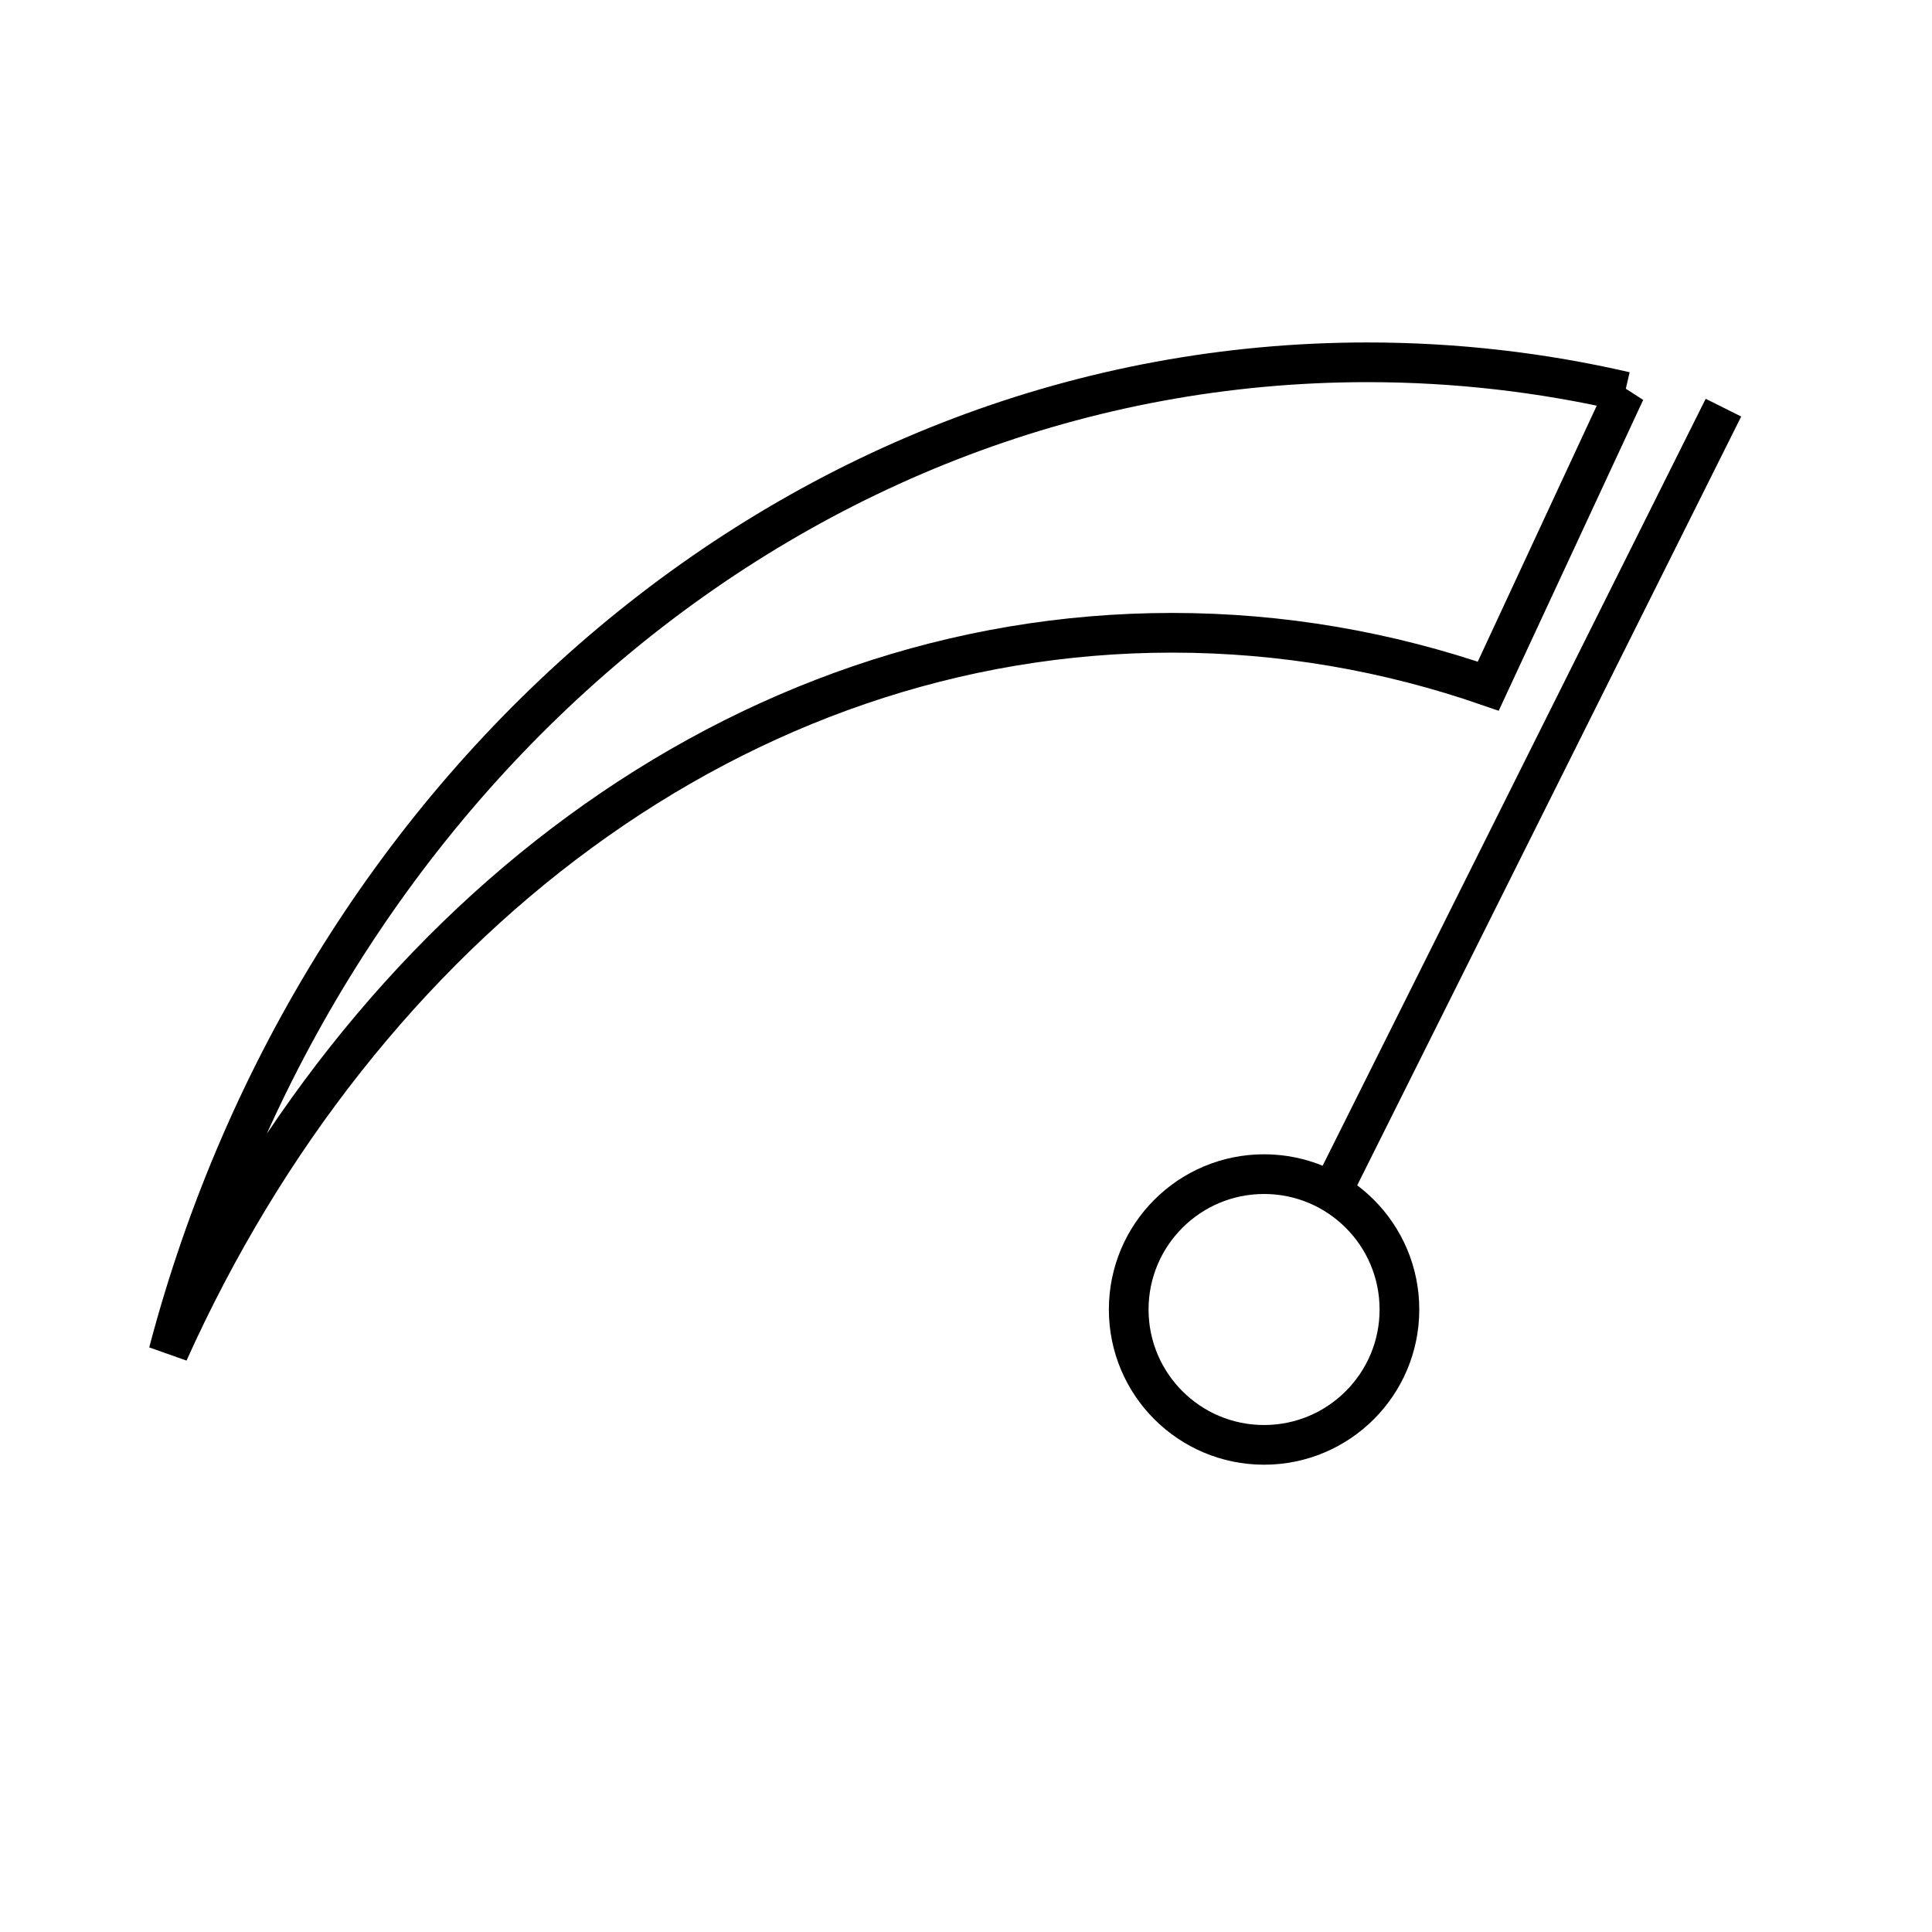 <?xml version="1.0" encoding="UTF-8"?> <svg xmlns="http://www.w3.org/2000/svg" id="Layer_2" viewBox="0 0 97.357 97.357"><defs><style>.cls-1,.cls-2,.cls-3{fill:none;}.cls-2{stroke-miterlimit:10;}.cls-2,.cls-3{stroke:#000;stroke-width:2px;}.cls-3{stroke-miterlimit:5;}</style></defs><g id="Layer_1-2"><rect class="cls-1" width="97.357" height="97.357"></rect><path class="cls-3" d="M81.895,19.732c-4.19-.966-8.534-1.475-12.986-1.475-28.666,0-52.836,21.078-60.422,49.895,9.722-21.596,28.725-36.265,50.577-36.265,5.528,0,10.873.939,15.932,2.69l6.9-14.846Z"></path><line class="cls-2" x1="66.916" y1="60.448" x2="86.847" y2="20.543"></line><circle class="cls-2" cx="63.699" cy="65.988" r="6.821"></circle></g></svg> 